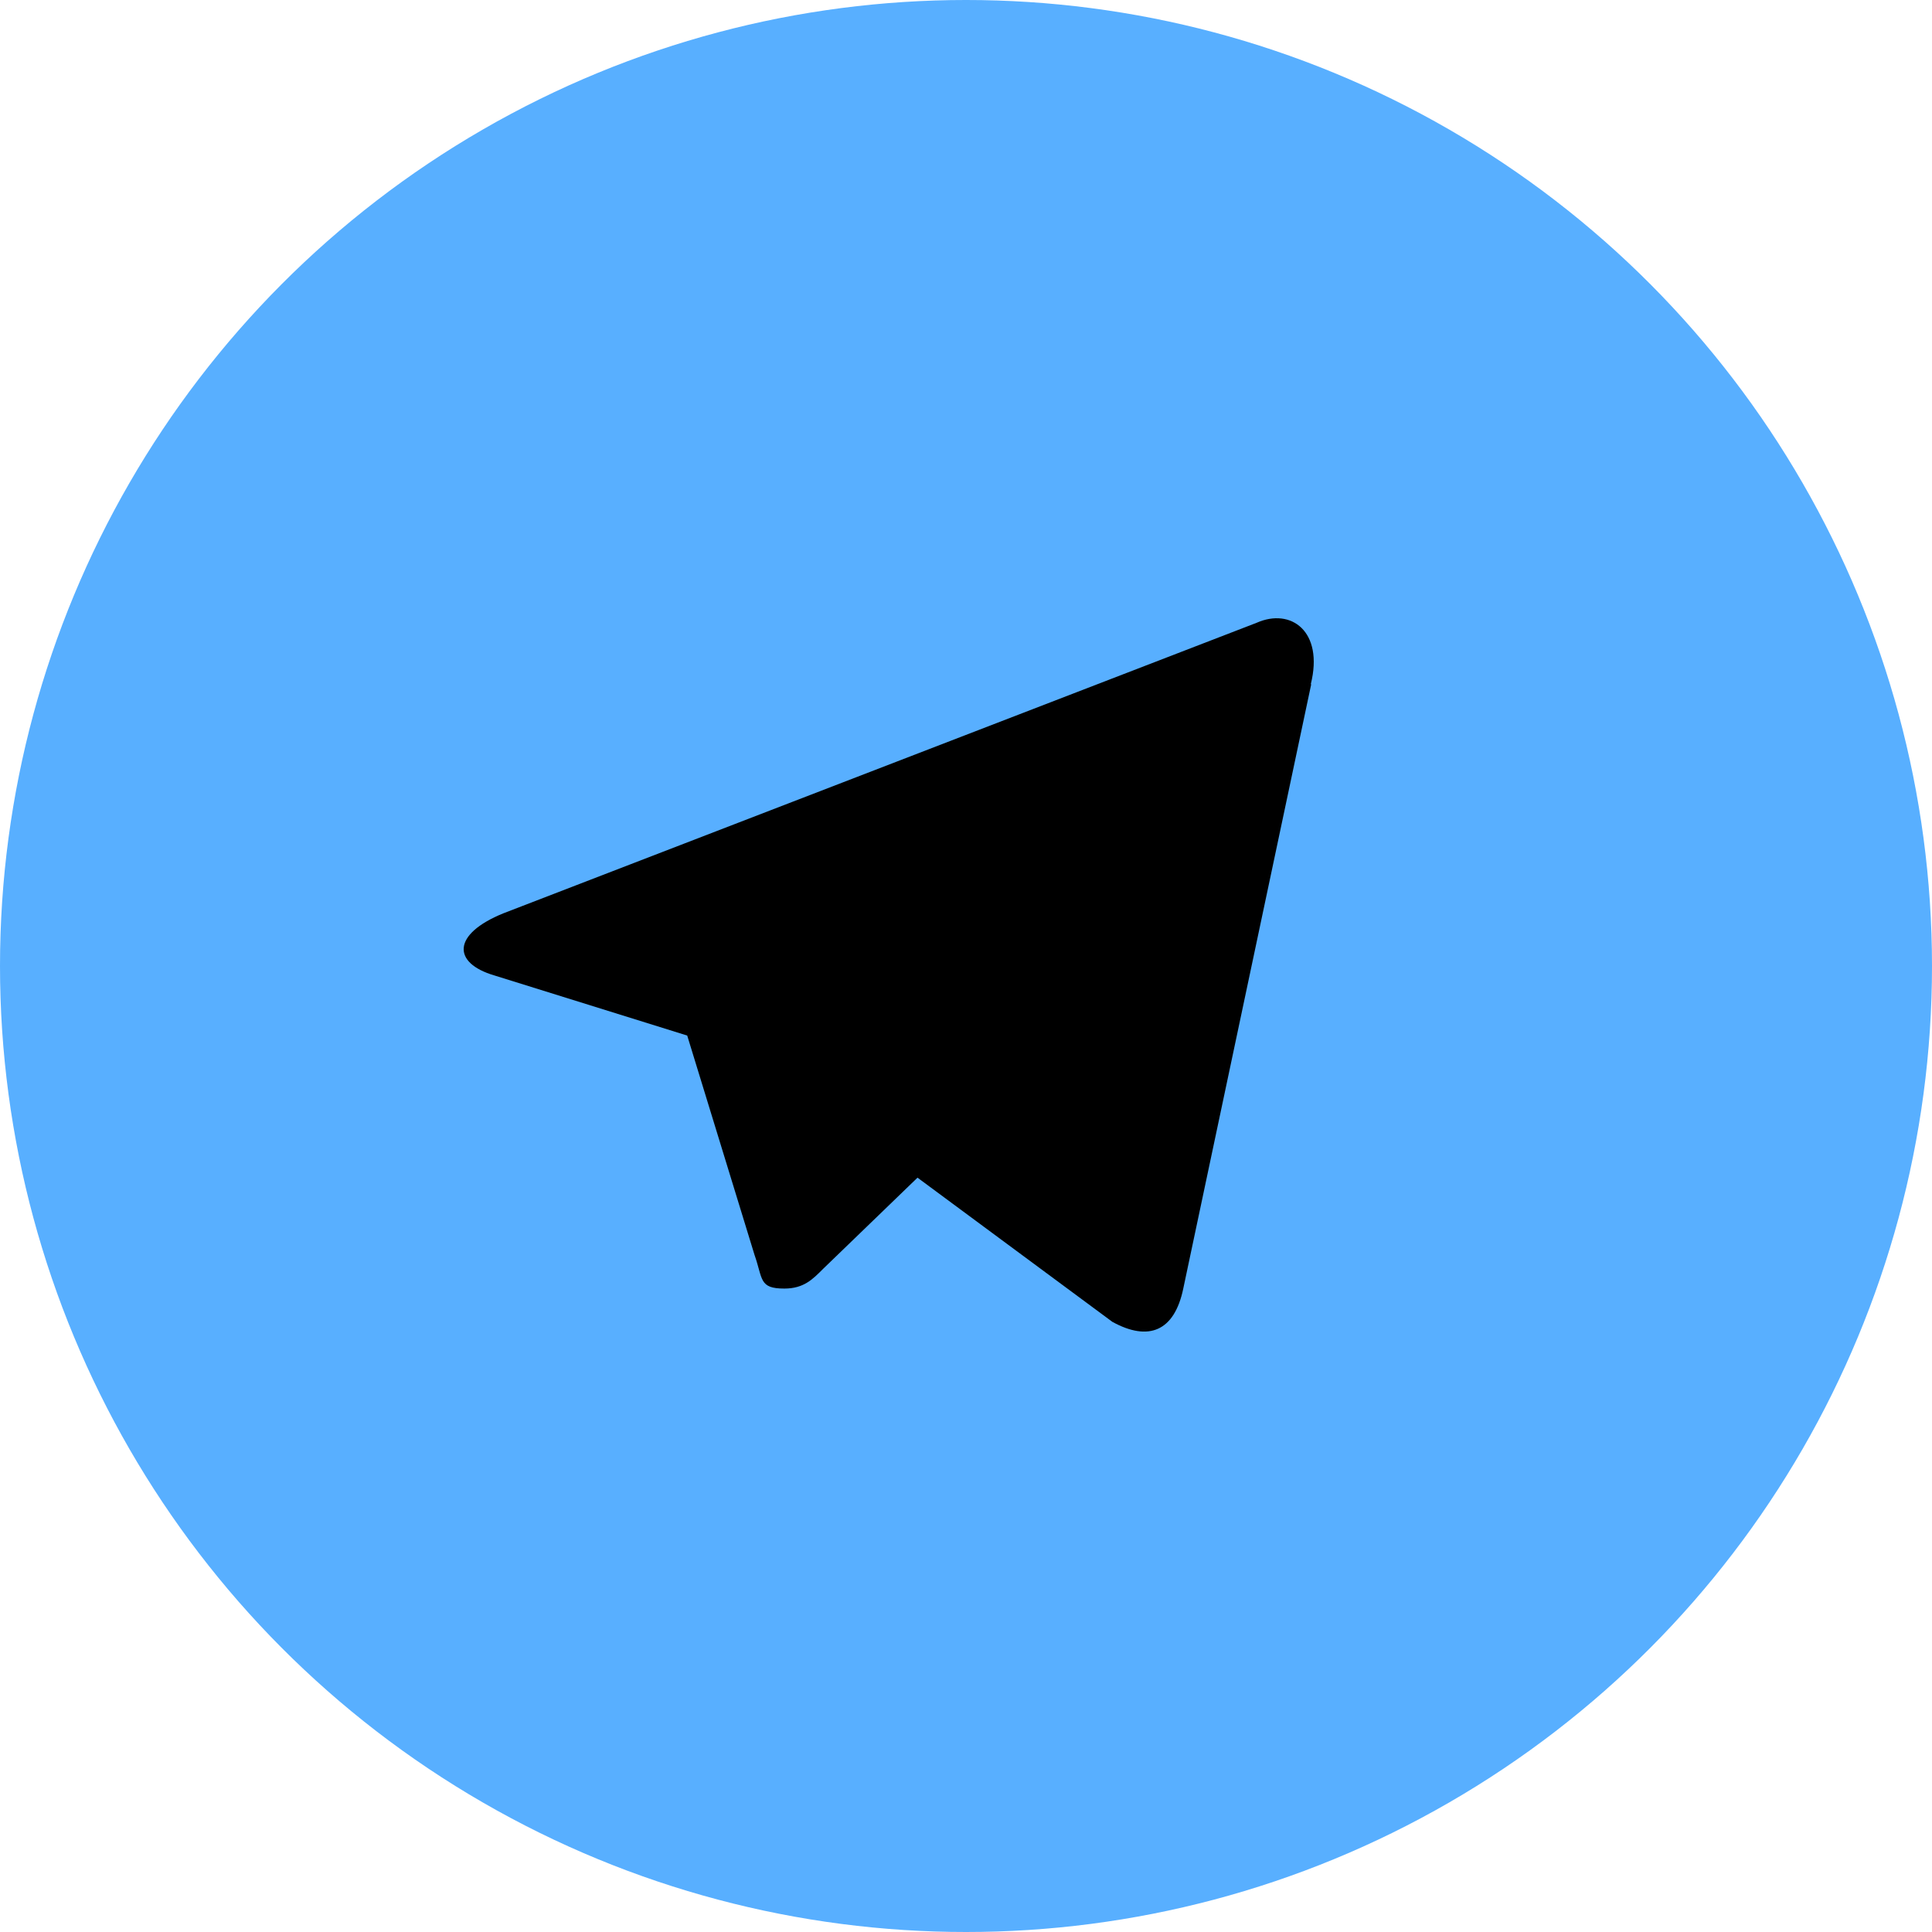 <svg width='50' height='50' viewBox='0 0 50 50' fill='none' xmlns='http://www.w3.org/2000/svg'><circle cx='25' cy='25' r='25' fill='#58AFFF'/><path d='M33.933 17.713L30.623 33.348C30.393 34.457 29.724 34.723 28.789 34.21L23.745 30.478L21.306 32.834C21.031 33.109 20.802 33.348 20.297 33.348C19.637 33.348 19.747 33.1 19.527 32.477L17.785 26.8L12.787 25.242C11.705 24.921 11.696 24.178 13.026 23.637L32.521 16.118C33.41 15.723 34.263 16.338 33.924 17.704L33.933 17.713Z' fill='black'/></svg>